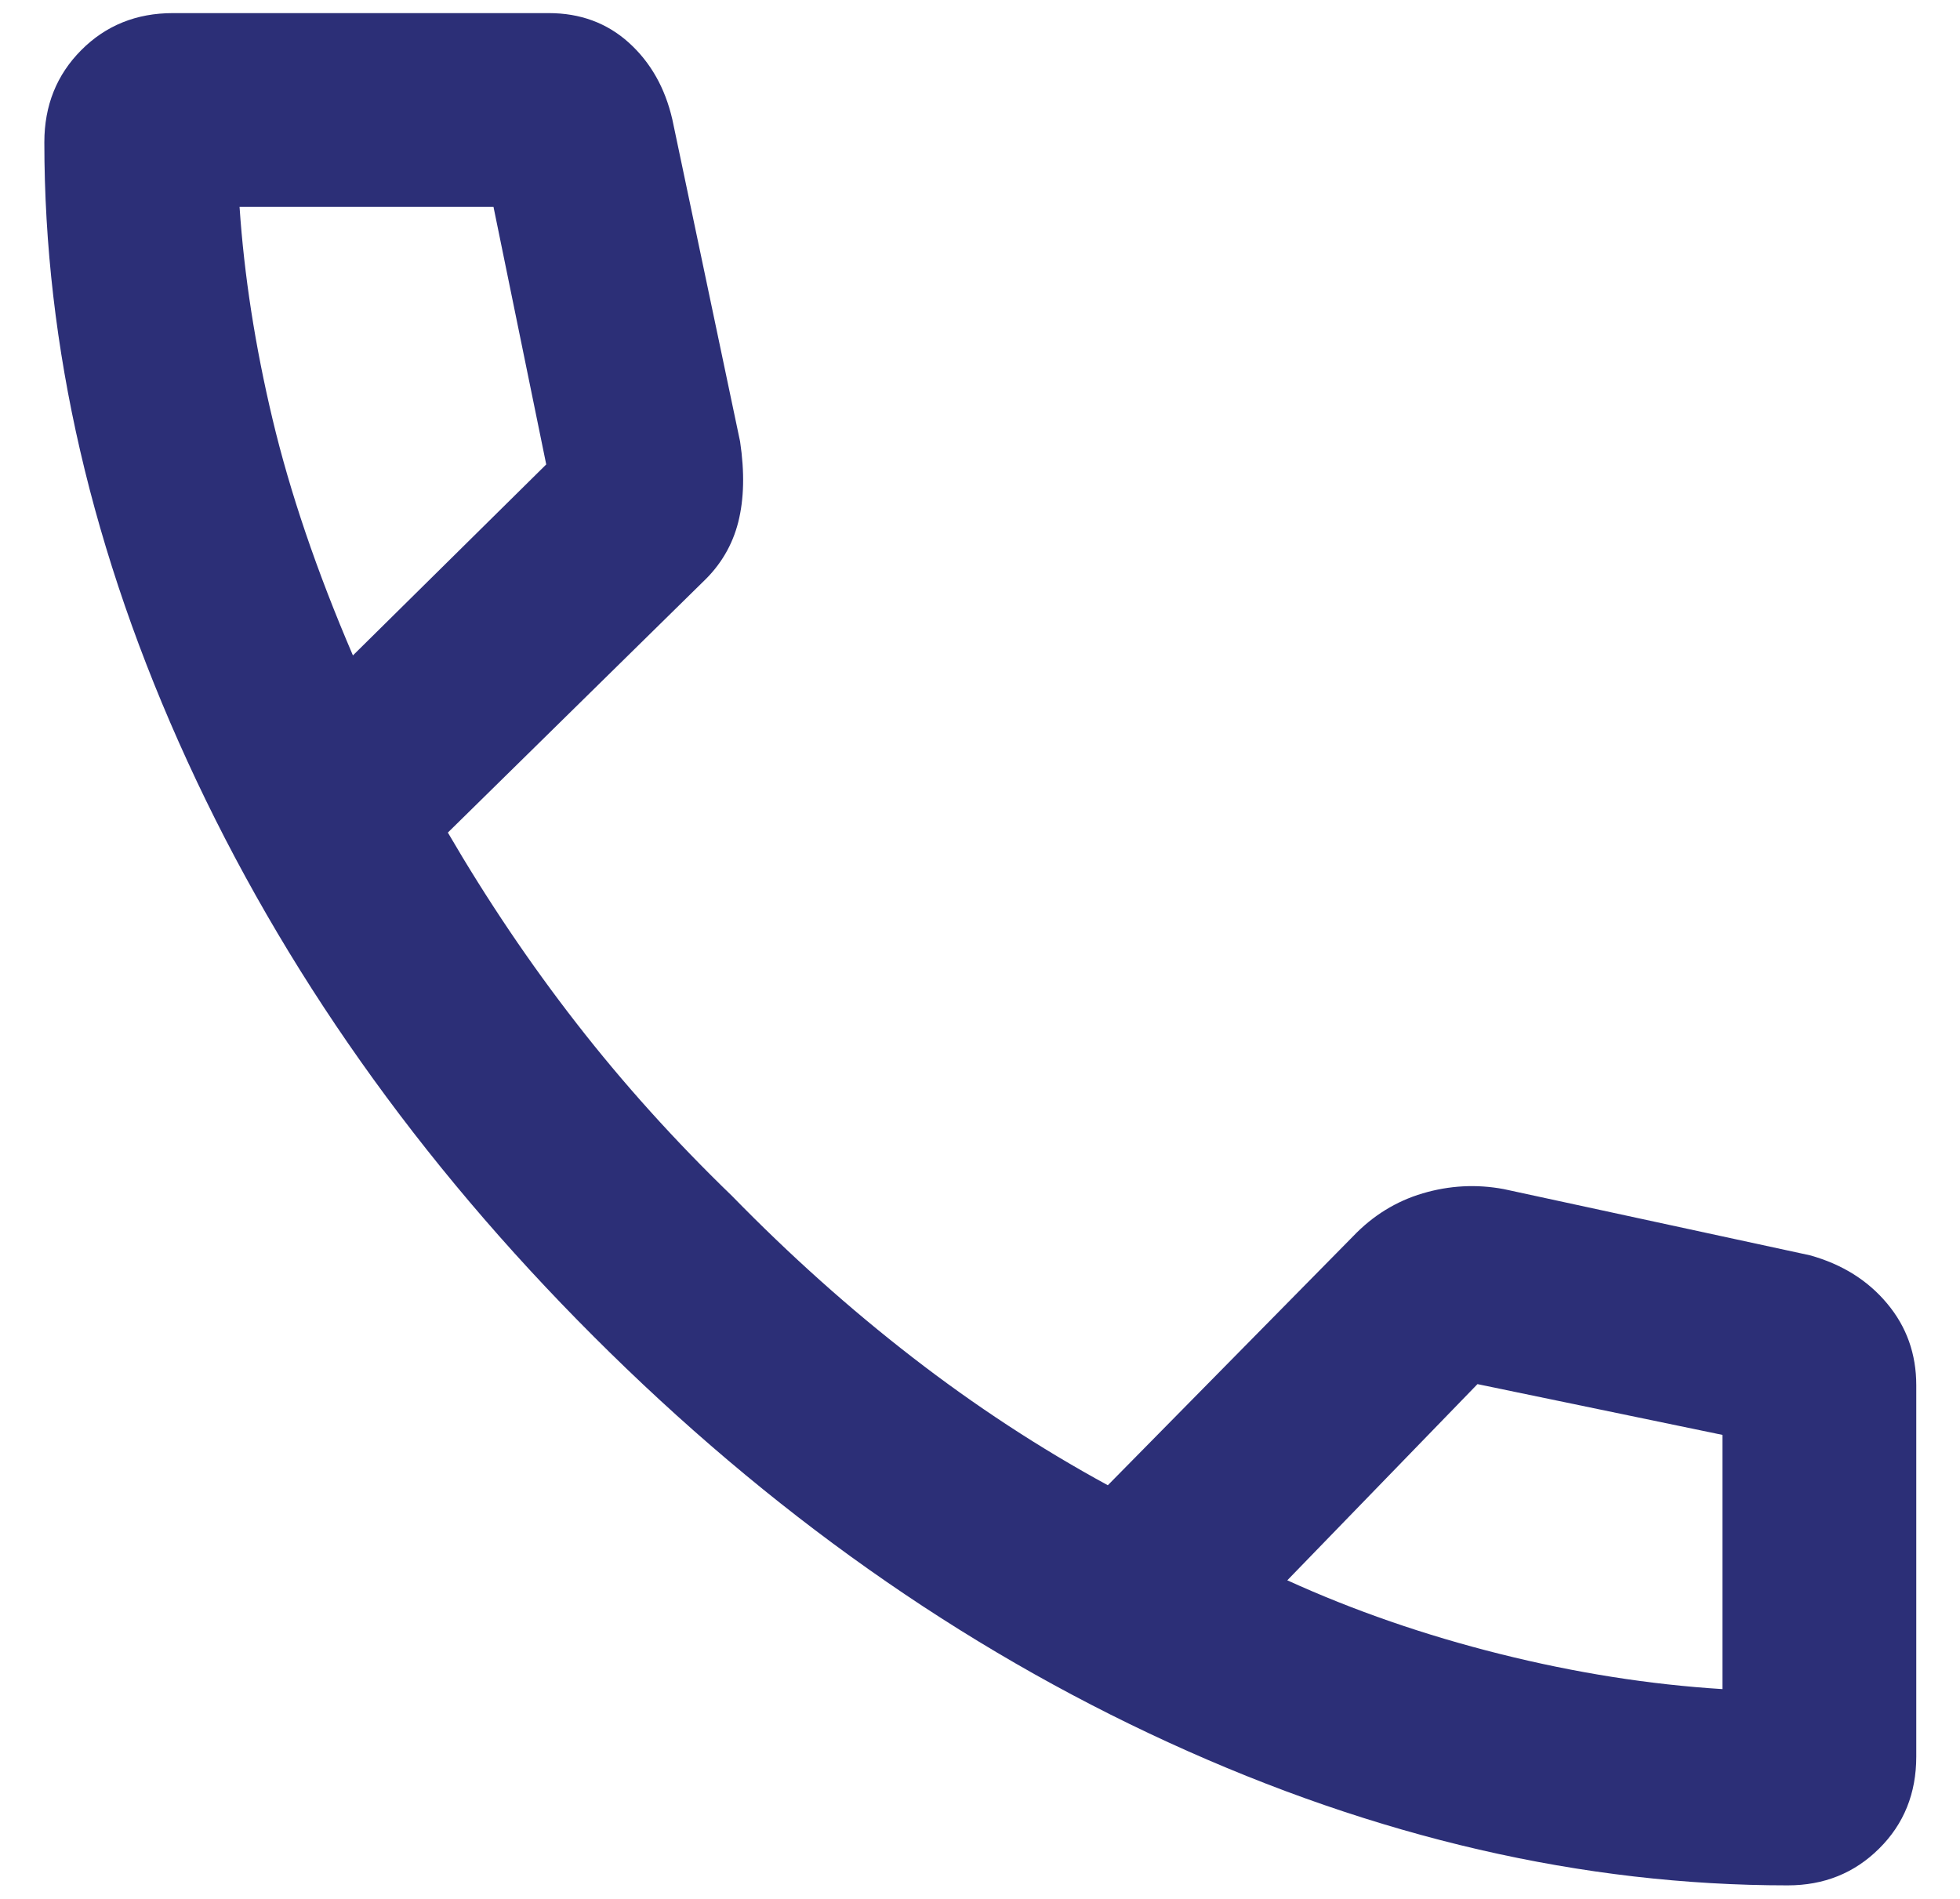 <svg width="32" height="31" viewBox="0 0 32 31" fill="none" xmlns="http://www.w3.org/2000/svg">
<path d="M29.187 30.779C25.841 30.779 22.471 30.001 19.077 28.445C15.682 26.889 12.555 24.68 9.693 21.819C6.83 18.958 4.62 15.829 3.062 12.432C1.503 9.035 0.724 5.665 0.724 2.323C0.724 1.723 0.925 1.222 1.326 0.819C1.727 0.416 2.226 0.214 2.823 0.214H8.959C9.474 0.214 9.909 0.375 10.265 0.695C10.621 1.016 10.858 1.434 10.977 1.95L12.083 7.208C12.158 7.709 12.148 8.147 12.053 8.524C11.957 8.901 11.765 9.226 11.477 9.499L7.312 13.592C7.952 14.69 8.652 15.729 9.413 16.707C10.174 17.686 11.02 18.625 11.951 19.524C12.895 20.491 13.876 21.369 14.895 22.157C15.914 22.946 16.978 23.643 18.087 24.247L22.088 20.186C22.412 19.846 22.792 19.611 23.227 19.482C23.663 19.353 24.104 19.329 24.55 19.412L29.55 20.493C30.075 20.639 30.495 20.902 30.811 21.281C31.128 21.66 31.286 22.104 31.286 22.614V28.677C31.286 29.277 31.084 29.778 30.68 30.178C30.277 30.579 29.779 30.779 29.187 30.779ZM5.762 10.7L8.918 7.582L8.057 3.377H3.911C3.986 4.493 4.165 5.647 4.449 6.84C4.733 8.034 5.17 9.321 5.762 10.7ZM21.017 25.799C22.102 26.293 23.26 26.694 24.492 27.002C25.724 27.31 26.934 27.501 28.122 27.575V23.425L24.122 22.596L21.017 25.799Z" fill="#2C2F77"/>
</svg>
